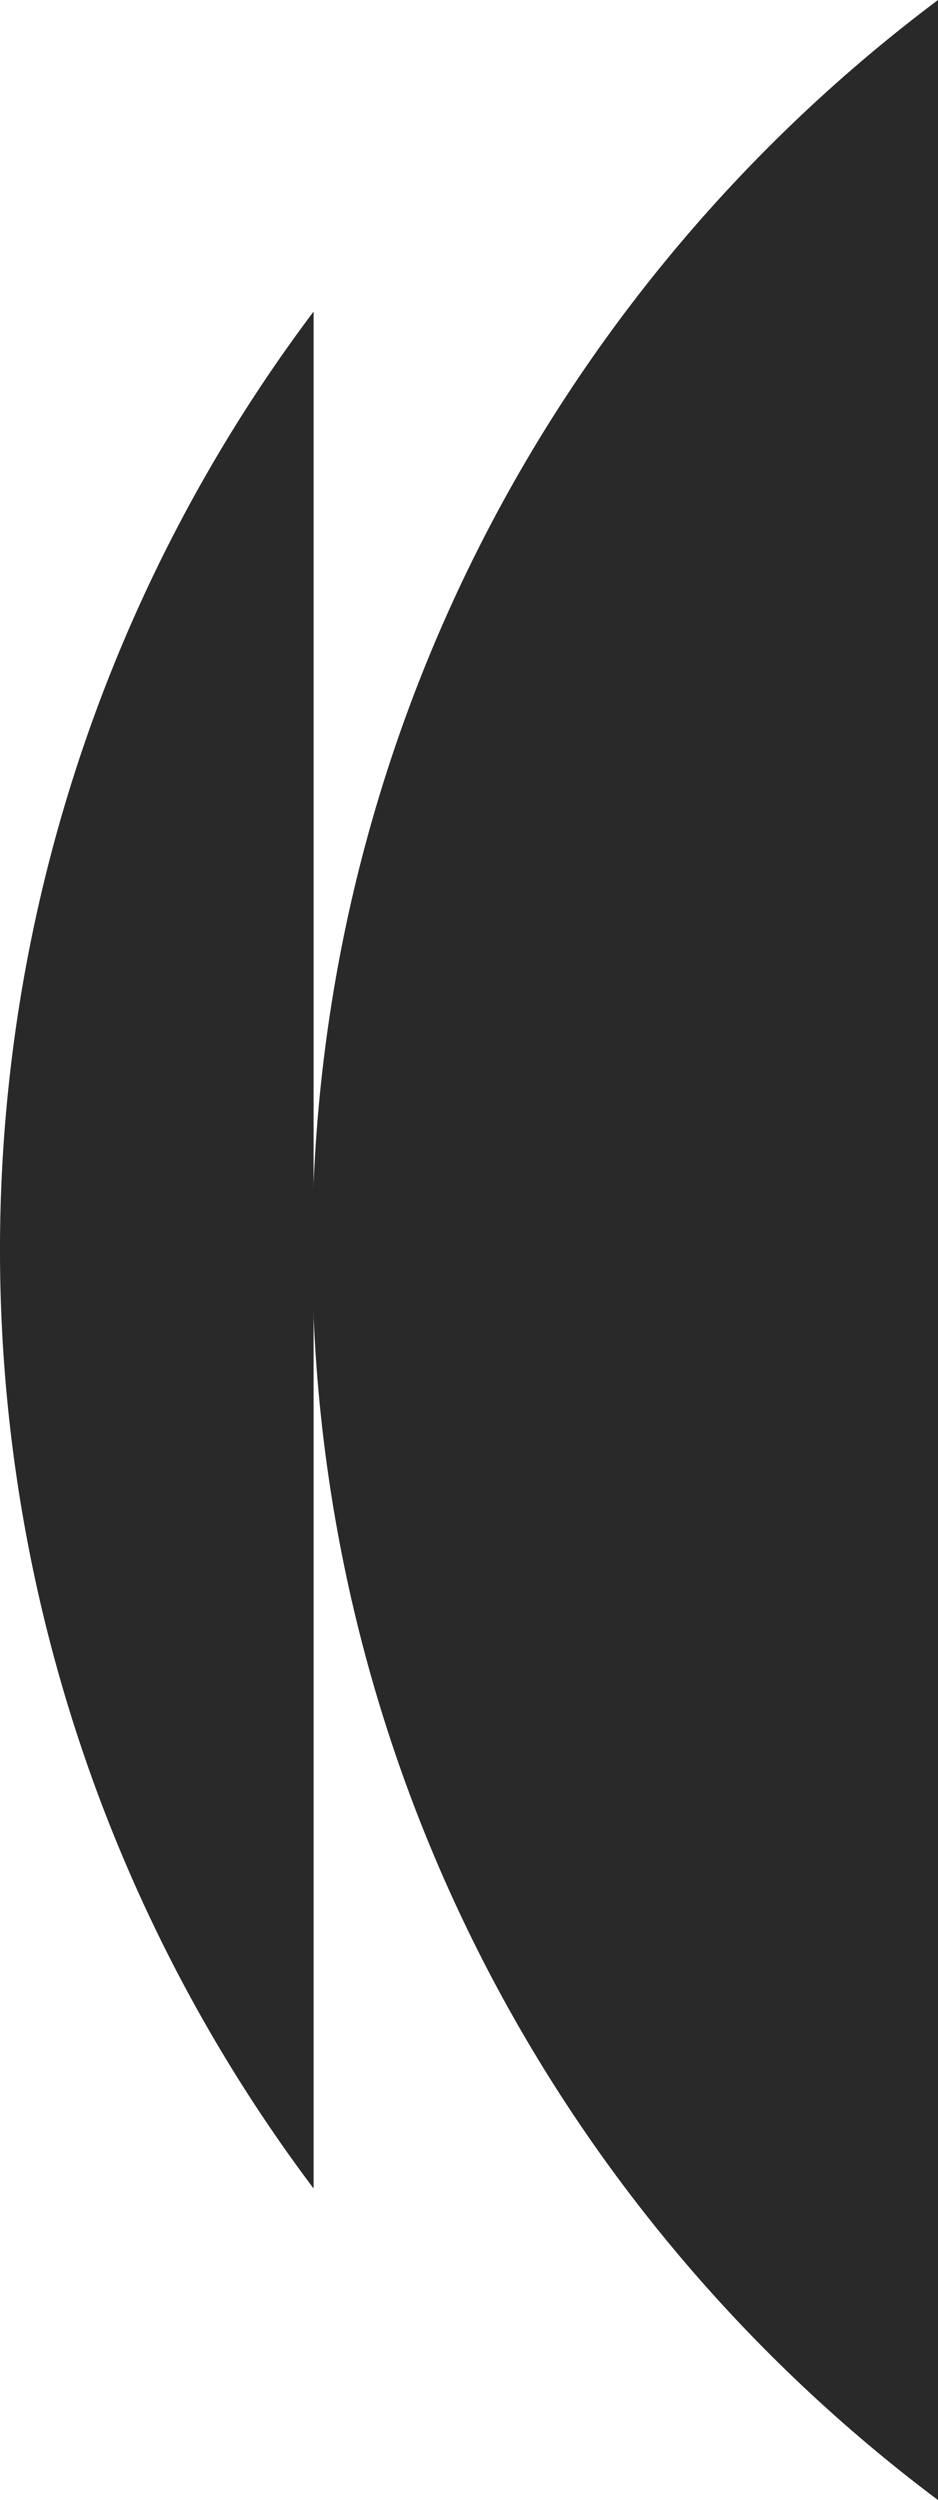 <svg id="Grupo_2859" data-name="Grupo 2859" xmlns="http://www.w3.org/2000/svg" xmlns:xlink="http://www.w3.org/1999/xlink" width="213.144" height="568" viewBox="0 0 213.144 568">
  <defs>
    <clipPath id="clip-path">
      <rect id="Retângulo_1080" data-name="Retângulo 1080" width="213.144" height="568" fill="#292929"/>
    </clipPath>
  </defs>
  <g id="Grupo_2736" data-name="Grupo 2736" transform="translate(0)" clip-path="url(#clip-path)">
    <path id="Caminho_1881" data-name="Caminho 1881" d="M142.2,0V568C55.87,503.3,0,400.185,0,284S55.87,64.7,142.2,0" transform="translate(70.943)" fill="#292929"/>
    <path id="Caminho_1882" data-name="Caminho 1882" d="M151.257,39.913v426.42a354.6,354.6,0,0,1,0-426.42" transform="translate(-80 30.876)" fill="#292929"/>
  </g>
</svg>
